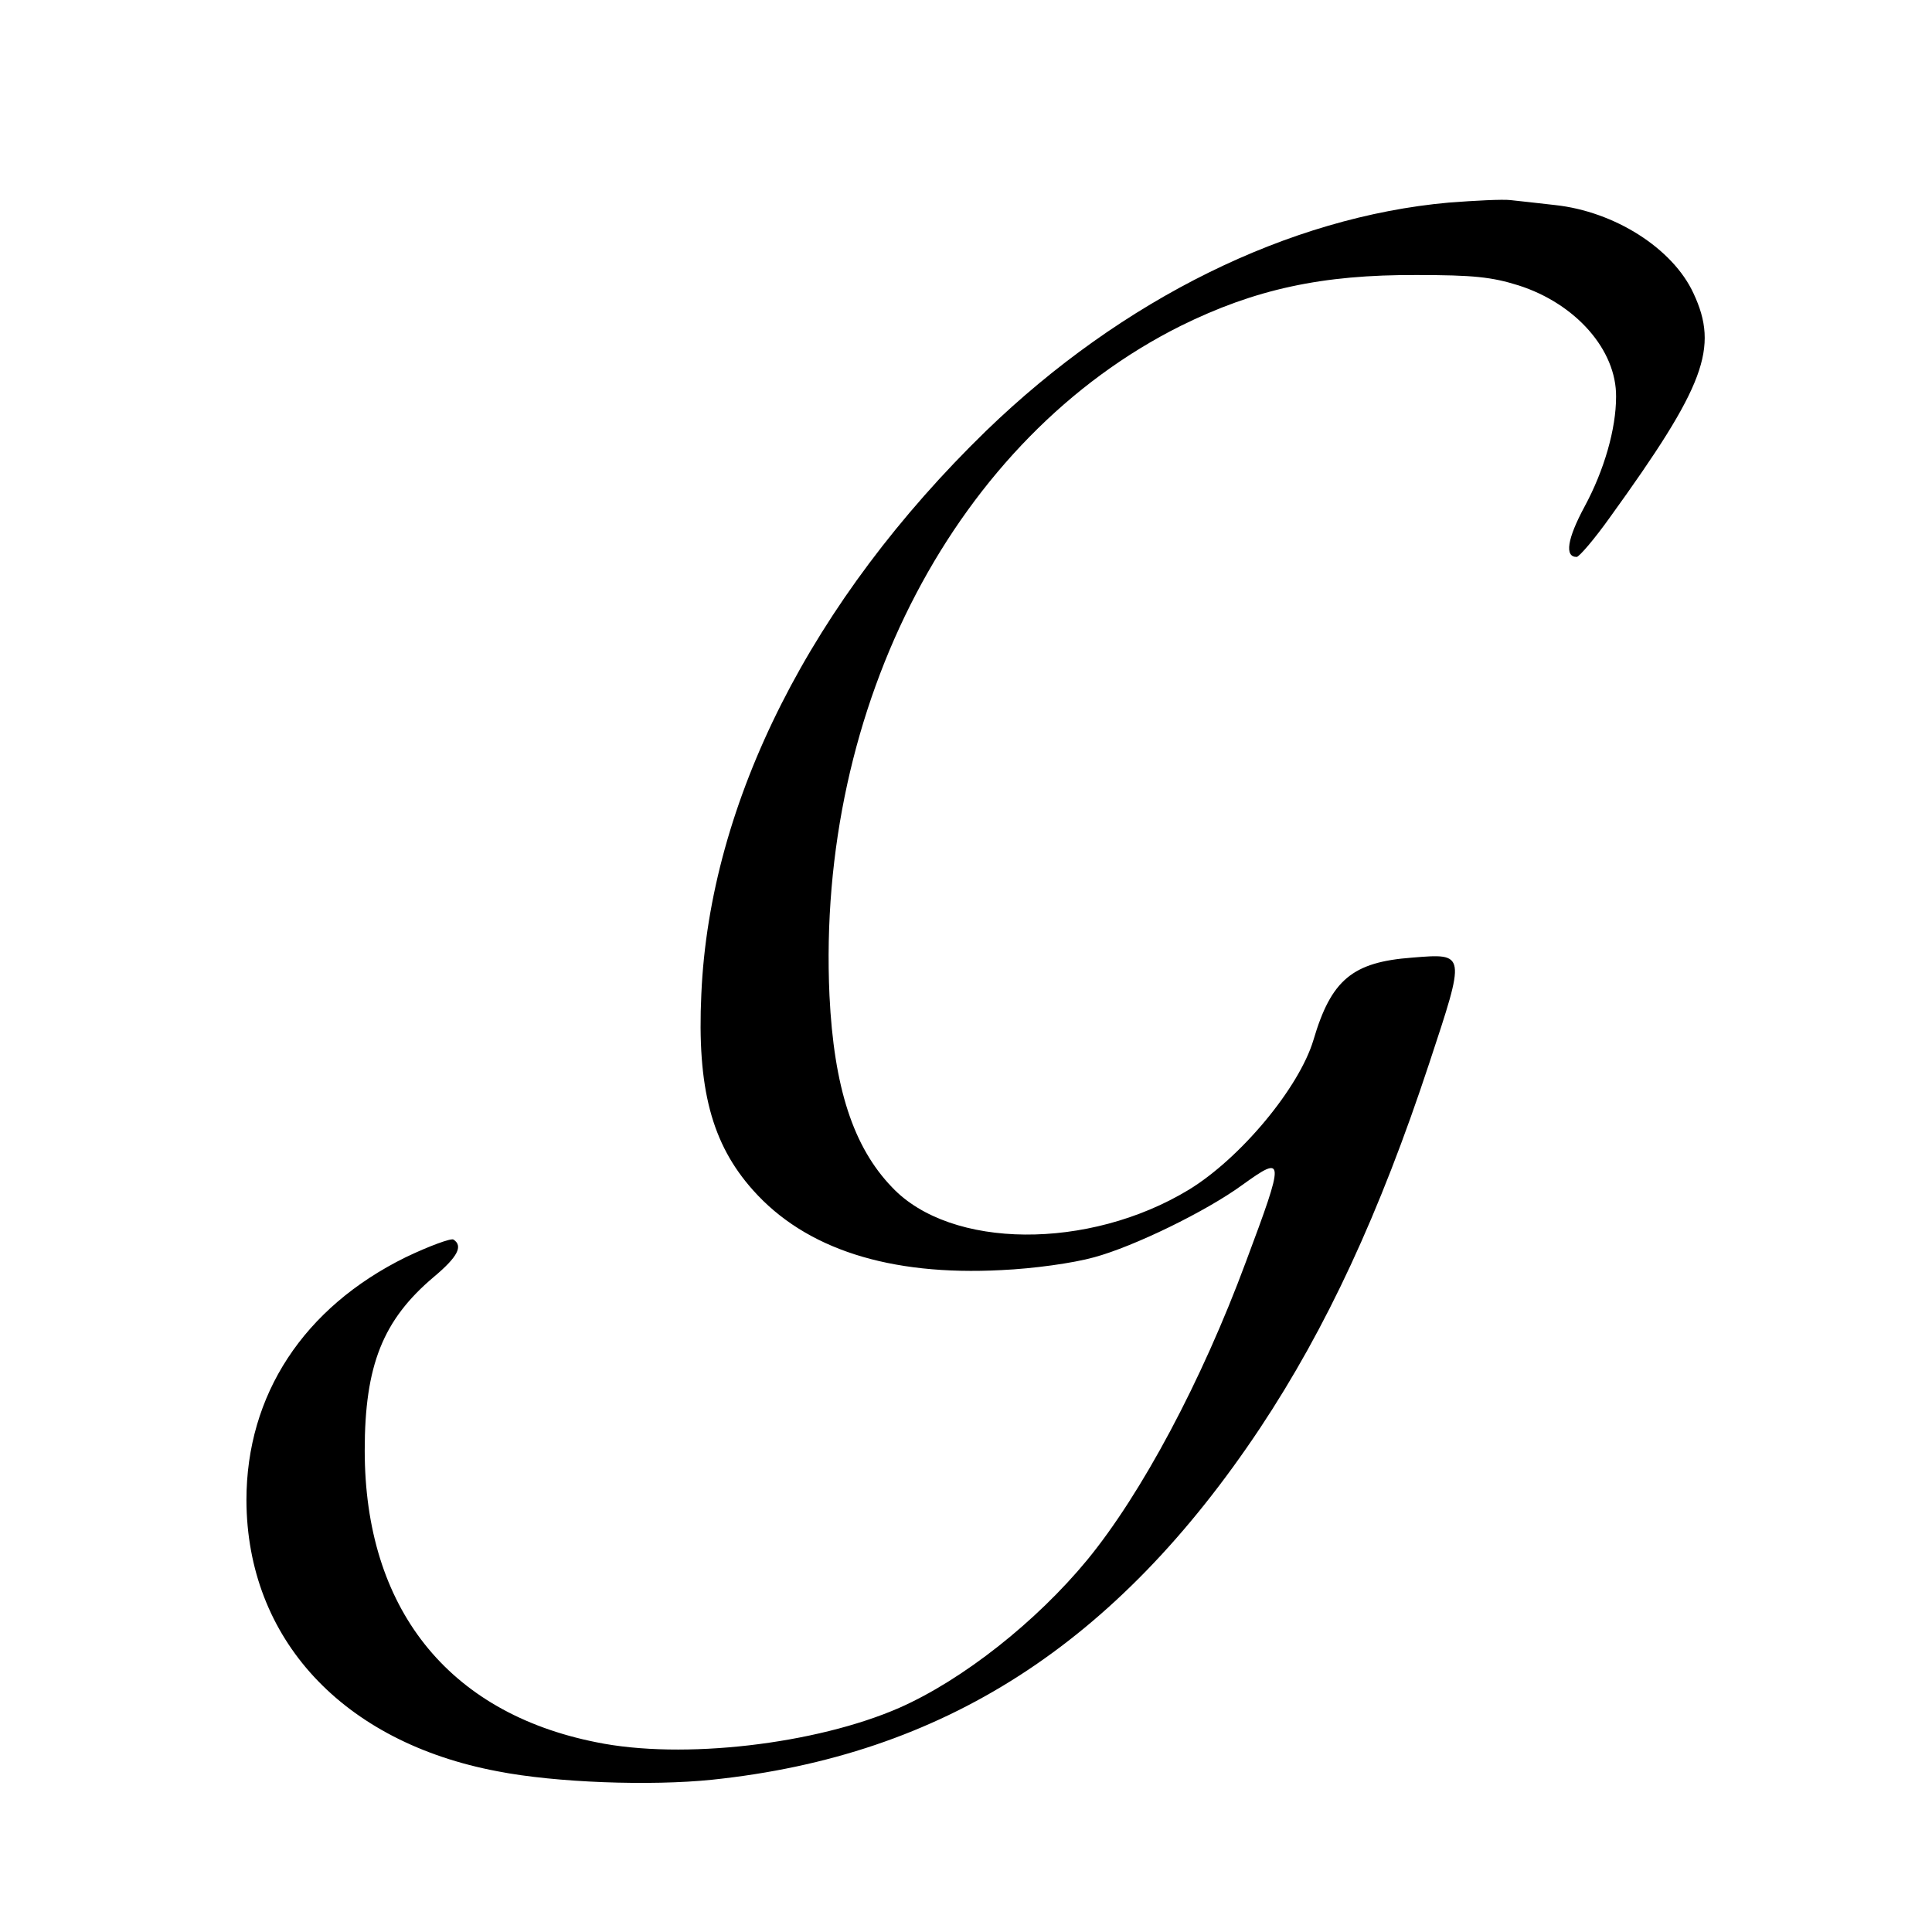 <?xml version="1.0" standalone="no"?>
<!DOCTYPE svg PUBLIC "-//W3C//DTD SVG 20010904//EN"
 "http://www.w3.org/TR/2001/REC-SVG-20010904/DTD/svg10.dtd">
<svg version="1.0" xmlns="http://www.w3.org/2000/svg"
 width="392pt" height="392pt" viewBox="0 0 392 392"
 preserveAspectRatio="xMidYMid meet">
<g transform="translate(0,392) scale(0.1,-0.1)"
fill="#000000" stroke="none">
<path d="M2940 3509 c-325 -29 -663 -196 -939 -463 -354 -344 -561 -752 -578
-1143 -9 -191 21 -304 105 -398 106 -119 276 -174 504 -162 65 3 145 14 188
26 81 22 227 93 301 147 86 62 86 55 7 -156 -90 -243 -212 -471 -322 -605
-103 -125 -252 -243 -381 -300 -169 -74 -440 -106 -615 -70 -302 60 -470 273
-470 592 0 173 37 265 140 352 49 41 60 63 40 76 -5 3 -49 -13 -97 -36 -207
-102 -323 -279 -323 -493 1 -281 195 -491 510 -550 117 -23 310 -30 435 -17
469 49 820 275 1112 714 134 202 242 434 343 740 74 224 75 223 -35 214 -121
-9 -164 -45 -200 -167 -29 -97 -148 -240 -253 -304 -203 -123 -483 -121 -602
5 -79 82 -118 203 -127 389 -27 589 258 1132 713 1359 150 74 286 104 479 103
114 0 152 -4 206 -21 116 -37 199 -131 198 -226 0 -65 -24 -149 -64 -223 -35
-65 -41 -102 -16 -102 5 0 36 36 68 81 192 266 221 343 169 454 -42 91 -160
166 -281 179 -33 4 -73 8 -90 10 -16 2 -73 -1 -125 -5z"/>
</g>
</svg>
